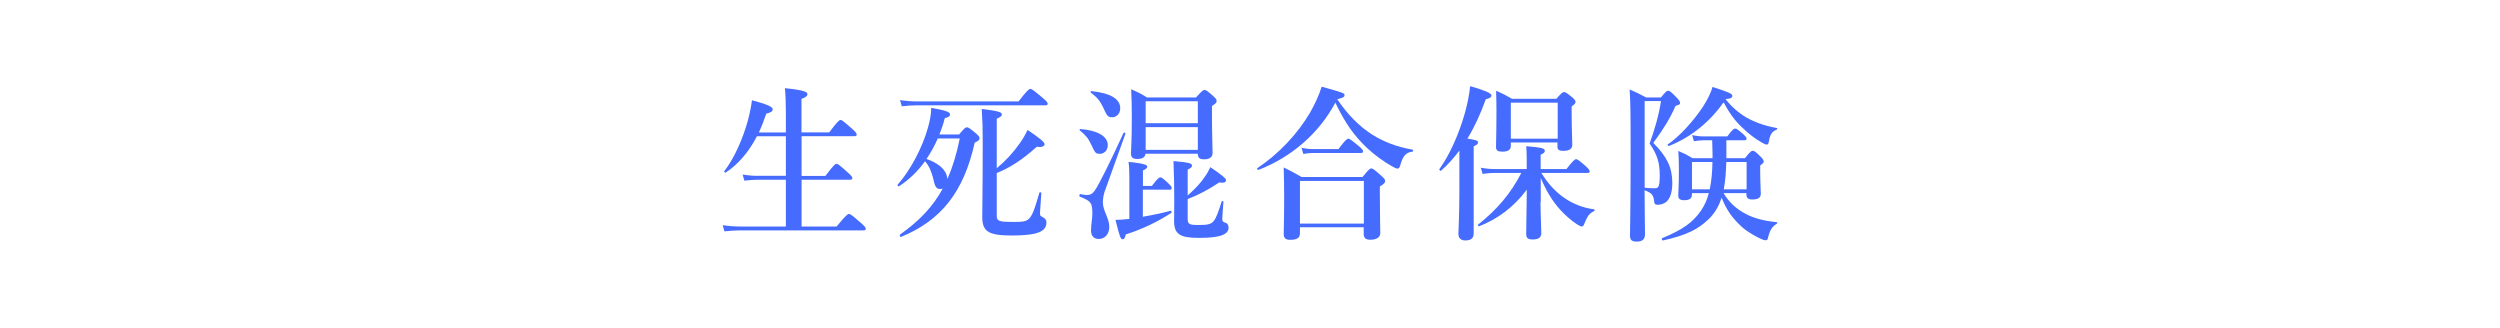 <?xml version="1.0" encoding="UTF-8"?>
<svg id="_レイヤー_2" data-name="レイヤー 2" xmlns="http://www.w3.org/2000/svg" viewBox="0 0 283.22 37.12">
  <defs>
    <style>
      .cls-1 {
        fill: rgba(175, 175, 175, 0);
      }

      .cls-2 {
        fill: #456bff;
      }
    </style>
  </defs>
  <g id="layout">
    <g>
      <g>
        <path class="cls-2" d="M90.81,19.93h2.7c.91-1.22,1.13-1.37,1.26-1.37.16,0,.35.15,1.24.95.4.36.55.53.55.66s-.05.19-.24.19h-5.51v5.3h3.97c1.04-1.27,1.26-1.42,1.39-1.42.17,0,.37.15,1.33.99.44.38.58.55.58.68s-.05.19-.24.19h-14.02c-.53,0-1.06.04-1.75.11l-.2-.7c.77.11,1.35.15,1.93.15h5.23v-5.3h-3.17c-.46,0-.91.04-1.53.11l-.2-.7c.66.11,1.15.15,1.64.15h3.26v-4.48h-3.28c-.93,1.79-2.1,3.15-3.52,4.1-.07.06-.24-.08-.18-.15,1.11-1.42,2.12-3.67,2.7-5.83.2-.76.35-1.5.44-2.2,1.7.46,2.35.72,2.35,1.03,0,.23-.2.34-.73.49-.26.76-.53,1.46-.84,2.13h3.06v-2.32c0-1.1-.04-2.01-.11-2.7,2.32.23,2.55.46,2.55.68,0,.21-.22.38-.67.53v3.8h3.14c.93-1.25,1.15-1.41,1.28-1.41.16,0,.35.15,1.28.97.42.36.55.55.55.68s-.05.19-.24.19h-6v4.48Z"/>
        <path class="cls-2" d="M108.65,15.24c.58-.7.73-.82.88-.82.18,0,.33.11,1.02.68.31.27.42.4.42.55,0,.21-.11.3-.55.51-1.22,5.53-3.77,8.81-8.35,10.68-.09.04-.18-.21-.11-.27,2.19-1.54,3.72-3.15,4.85-5.22-.09.04-.18.06-.27.06-.44,0-.62-.19-.82-1.2-.24-.87-.46-1.41-.93-1.94-.82,1.14-1.8,2.09-2.94,2.83-.07.06-.22-.1-.16-.17,1.5-1.71,2.81-4.24,3.43-6.44.24-.82.37-1.6.38-2.28,1.68.32,2.13.47,2.13.76,0,.19-.13.29-.6.42-.16.65-.37,1.25-.6,1.84h2.22ZM115.39,11.49c.98-1.27,1.2-1.42,1.33-1.42.16,0,.37.15,1.37.99.46.38.6.55.6.68s-.05.19-.24.19h-14.59c-.51,0-1.02.04-1.7.11l-.2-.7c.77.11,1.33.15,1.91.15h11.51ZM106.24,15.69c-.37.82-.78,1.6-1.28,2.32,1,.34,2.28,1.04,2.37,2.28.58-1.33,1.04-2.83,1.4-4.6h-2.5ZM112.93,19.05c.97-.8,1.86-1.77,2.55-2.75.38-.53.69-1.06.93-1.58,1.4.95,1.93,1.37,1.93,1.63,0,.19-.31.38-.88.27-1.66,1.5-3.06,2.39-4.54,2.98v4.84c0,.61.24.7,1.86.7.82,0,1.31,0,1.66-.25.49-.34.75-1.14,1.31-3.06.02-.09.22-.06.22.04-.05.74-.09,1.5-.15,2.24,0,.3.02.34.22.44.4.19.51.4.51.65,0,.65-.4,1.04-1.33,1.27-.6.13-1.46.21-2.57.21-2.66,0-3.37-.44-3.37-2.09,0-1.23.05-3.25.05-8.62,0-1.37-.02-2.17-.11-3.63,1.79.23,2.28.34,2.28.63,0,.17-.18.3-.58.48v5.6Z"/>
        <path class="cls-2" d="M125.16,21.64c-.13.38-.22.91-.22,1.27,0,.99.73,1.79.73,2.79,0,.8-.49,1.37-1.19,1.37-.58,0-.88-.34-.88-1.01,0-.63.15-1.23.15-1.86,0-1.23-.15-1.42-1.42-1.92-.09-.04-.05-.3.04-.29.55.08.62.1.75.1.4,0,.64-.13.91-.51.4-.53,1.84-3.42,3.25-6.52.04-.1.25,0,.22.09-.78,2.17-1.55,4.31-2.33,6.48ZM124.59,17.42c-.46,0-.51-.06-.97-1.04-.33-.7-.55-.99-1.29-1.61-.07-.06-.02-.15.07-.15,1.97.15,3.1.84,3.1,1.82,0,.57-.4.99-.91.99ZM125.98,13.28c-.46,0-.56-.11-1-1.1-.35-.74-.66-1.12-1.4-1.69-.07-.06-.02-.19.07-.17,2.21.25,3.26.89,3.26,1.96,0,.59-.42,1.01-.93,1.01ZM129.46,24.56c1.09-.19,2.22-.42,3.14-.68.09-.02.18.17.11.23-1.55,1.01-3.32,1.86-5.18,2.45-.07.4-.18.55-.36.55-.22,0-.33-.32-.8-2.2.42,0,.97-.04,1.57-.11v-4.83c0-.57-.02-1.12-.09-1.63,1.95.19,2.12.38,2.12.55,0,.15-.16.28-.49.42v1.75h1.02c.6-.82.82-.97.95-.97.16,0,.35.15.91.68.24.23.38.4.38.53s-.05.19-.24.19h-3.03v3.08ZM129.77,17.42c-.05.42-.38.59-.95.59-.49,0-.69-.21-.69-.57,0-.68.09-1.39.09-4.2,0-1.04-.02-2.09-.07-3.13.8.36.97.42,1.79.93h5.56c.66-.74.8-.85.95-.85.18,0,.33.11.98.68.29.27.4.4.4.55,0,.21-.04.25-.53.59v.87c0,2.28.07,3.91.07,4.43,0,.47-.31.74-.95.74-.53,0-.71-.17-.73-.63h-5.93ZM135.7,11.47h-5.91v2.49h5.91v-2.49ZM135.7,14.4h-5.91v2.58h5.91v-2.58ZM134.55,22.15c.84-.76,1.48-1.42,1.93-2.11.26-.36.46-.72.64-1.1,1.19.8,1.77,1.27,1.77,1.44,0,.23-.09.38-.77.29-1.29.85-2.26,1.37-3.57,1.88v2.2c0,.65.16.74,1.24.74.95,0,1.37-.06,1.68-.42.33-.38.55-1.04.93-2.24.04-.09.2-.08.2.02-.04.57-.13,1.58-.13,1.98,0,.17.04.29.24.36.33.09.47.27.47.61,0,.38-.24.66-.75.85-.53.21-1.39.3-2.61.3-2.19,0-2.81-.44-2.81-1.94,0-.36.02-.74.02-2.24s-.02-3-.09-4.52c1.75.15,2.1.25,2.1.51,0,.17-.15.3-.49.46v2.93Z"/>
        <path class="cls-2" d="M142.57,19.24c-.09.04-.2-.13-.13-.19,2.41-1.6,4.54-3.86,5.96-6.27.57-.99,1.02-1.98,1.33-2.96,2.57.72,2.59.74,2.59.97,0,.19-.15.27-.82.46,1.17,1.73,2.46,3.04,3.94,3.99,1.35.85,2.84,1.41,4.58,1.71.09.02.09.23,0,.23-.73.08-1.09.46-1.39,1.56-.09.27-.16.36-.31.36-.13,0-.37-.11-.67-.29-.77-.42-1.95-1.27-2.72-1.99-1.51-1.42-2.52-2.83-3.65-5.19-1.84,3.46-4.96,6.17-8.72,7.62ZM147.27,25.76v.67c0,.51-.33.74-1.11.74-.51,0-.73-.19-.73-.67,0-.7.05-1.41.05-4.22,0-1.1-.02-2.2-.05-3.31.98.49,1.13.57,2.02,1.08h6.91c.69-.85.84-.97.98-.97.18,0,.33.11,1.11.8.36.32.47.46.47.61,0,.23-.11.34-.6.63v.87c0,2.3.05,3.89.05,4.41,0,.47-.4.76-1.13.76-.53,0-.75-.21-.75-.67v-.74h-7.24ZM154.51,20.5h-7.24v4.83h7.24v-4.83ZM151.63,16.89c.77-1.03.98-1.18,1.11-1.18.16,0,.36.15,1.17.82.36.3.51.48.51.61s-.05.19-.24.19h-5.47c-.31,0-.64.04-1.06.11l-.2-.7c.51.11.91.15,1.29.15h2.88Z"/>
        <path class="cls-2" d="M165.33,17.06c-.64.85-1.31,1.6-2.08,2.28-.07.06-.24-.11-.18-.19,1.15-1.58,2.22-3.99,2.88-6.33.29-1.06.51-2.11.6-3.06,1.64.47,2.41.8,2.41,1.04,0,.21-.18.34-.64.44-.6,1.69-1.29,3.17-2.08,4.46,1.04.17,1.2.23,1.2.44,0,.17-.13.27-.49.44v9.86c0,.55-.31.8-.95.8-.4,0-.78-.17-.78-.74,0-.49.11-1.98.11-4.98v-4.46ZM174.52,22.91c0,1.22.09,2.83.09,3.5,0,.51-.33.72-.98.72-.53,0-.73-.17-.73-.61,0-.55.04-2.77.07-5.03-1.51,2.01-3.34,3.34-5.4,4.14-.09.04-.18-.13-.11-.19,2.19-1.75,3.68-3.51,4.89-5.85h-3.1c-.38,0-.78.04-1.29.11l-.2-.7c.62.11,1.08.15,1.53.15h3.67v-1.18c0-.53-.02-.8-.05-1.41,1.84.17,2.1.23,2.1.55,0,.15-.09.23-.47.42v1.62h2.92c.75-.97.97-1.12,1.09-1.12.16,0,.35.15,1.08.78.31.29.46.46.46.59s-.05.19-.24.19h-5.23c.73,1.2,1.62,2.17,2.63,2.85,1,.68,2.12,1.12,3.34,1.27.09.02.09.17,0,.21-.51.23-.73.53-1.04,1.27-.15.38-.2.47-.35.47-.11,0-.33-.11-.62-.3-.55-.36-1.29-1.01-1.79-1.56-.95-1.03-1.62-2.19-2.24-3.65v2.75ZM171.16,16.15v.38c0,.46-.35.65-.97.65-.51,0-.71-.13-.71-.53,0-.7.05-1.41.05-4.22,0-.7-.02-1.42-.04-2.15.86.38.98.44,1.8.91h5.03c.57-.65.71-.76.86-.76.18,0,.33.11.93.59.27.25.38.38.38.53s-.15.29-.44.51v.72c0,1.88.07,3.19.07,3.61,0,.49-.35.7-1.04.7-.44,0-.64-.13-.64-.46v-.49h-5.31ZM176.47,11.63h-5.31v4.08h5.31v-4.08Z"/>
        <path class="cls-2" d="M188.18,11.02c.51-.63.66-.74.8-.74.18,0,.31.11.97.78.27.29.38.44.38.59,0,.17-.05.21-.51.34-.62,1.42-1.28,2.49-2.52,4.2,1.55,1.56,2.15,2.79,2.15,4.52,0,.95-.18,1.61-.55,2.03-.27.3-.66.46-1.13.46-.27,0-.36-.13-.38-.42-.07-.67-.24-.91-1.08-1.23,0,2.26.05,4.31.05,4.98,0,.63-.35.84-.95.84-.56,0-.75-.19-.75-.68,0-.63.07-3.12.07-9.46,0-4.52-.02-5.58-.11-7.1.89.4,1.02.46,1.86.91h1.68ZM186.32,11.45v9.82c.38.04.77.06,1.13.06.15,0,.27-.02.36-.11.16-.15.22-.53.22-1.35,0-1.44-.29-2.37-1.15-3.61.55-1.48,1.08-3.34,1.29-4.81h-1.86ZM195.26,21.88c.62,1.04,1.44,1.79,2.48,2.34.88.47,2.01.8,3.54.95.09,0,.07.15,0,.19-.47.25-.77.68-.98,1.56-.05.23-.11.3-.27.3-.09,0-.2-.02-.35-.08-.6-.23-1.7-.85-2.32-1.41-1.11-1.01-1.77-1.94-2.32-3.34-.31.95-.75,1.71-1.39,2.36-1.2,1.18-2.5,1.88-5.25,2.49-.09.02-.2-.21-.11-.25,2.41-1.01,3.45-1.77,4.41-3.12.4-.59.69-1.22.89-1.99h-1.91v.13c0,.48-.29.67-.86.67-.49,0-.69-.15-.69-.55,0-.49.07-1.01.07-3.04,0-.67-.02-1.33-.07-1.99.78.34.91.4,1.62.82h2.26v-.59c0-.3-.02-.82-.04-1.44h-.98c-.33,0-.66.04-1.09.11l-.2-.7c.49.11.86.15,1.22.15h2.77c.53-.74.75-.89.88-.89.16,0,.36.15.91.63.24.21.38.38.38.51s-.05.19-.24.19h-2.04v2.03h2.1c.58-.72.73-.84.88-.84.18,0,.33.11.89.66.25.25.36.4.36.55,0,.13-.05.19-.4.46v.53c0,1.39.07,2.36.07,2.66,0,.47-.33.66-.97.66-.46,0-.66-.17-.66-.55v-.17h-2.61ZM195.5,11.25c.69.87,1.5,1.58,2.43,2.11.97.53,2.06.91,3.35,1.14.09.02.09.15,0,.19-.49.17-.75.53-.88,1.29-.04.29-.11.4-.25.4-.11,0-.29-.08-.55-.23-.8-.44-1.57-1.06-2.24-1.71-.8-.76-1.4-1.56-2.1-2.85-1.59,2.26-3.7,3.95-6.16,4.94-.09.04-.24-.11-.16-.17,1.39-.95,2.95-2.7,4.01-4.31.51-.8.89-1.58,1.06-2.2,1.88.61,2.24.76,2.24,1.01,0,.23-.2.32-.73.36l-.02.04ZM193.69,21.45c.22-1.01.29-2.07.31-3.1h-2.32v3.1h2.01ZM197.87,21.45v-3.1h-2.3c-.04,1.04-.09,2.07-.29,3.1h2.59Z"/>
      </g>
      <rect class="cls-1" width="283.22" height="37.12"/>
    </g>
  </g>
</svg>